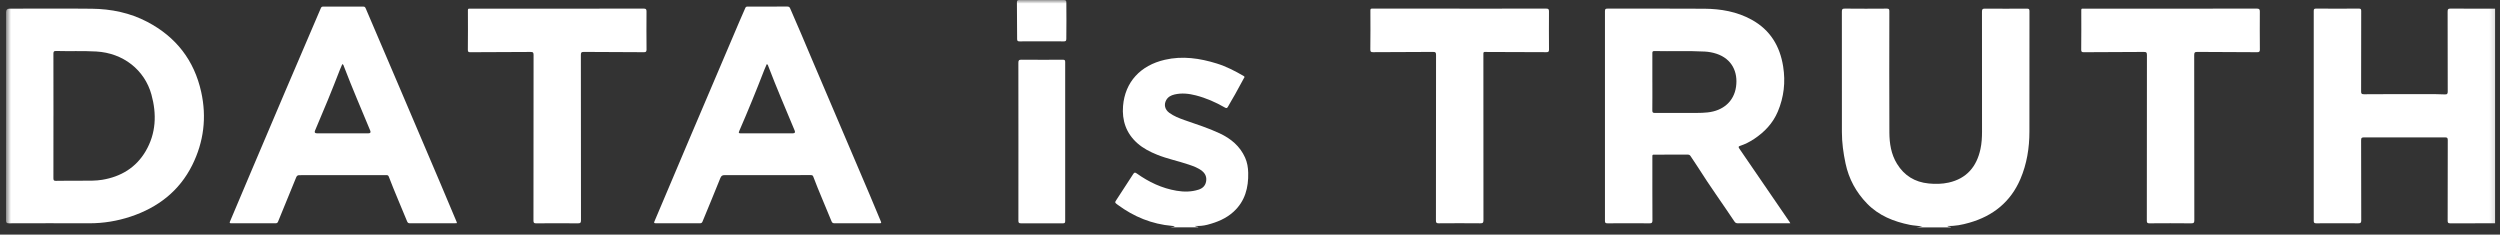 <svg width="341" height="32" viewBox="0 0 341 32" fill="none" xmlns="http://www.w3.org/2000/svg">
<rect x="0" y="0" width="341" height="32" fill="#333333" stroke="none"/>
<mask id="mask0_2_646" style="mask-type:alpha" maskUnits="userSpaceOnUse" x="0" y="0" width="341" height="32">
<rect x="0.818" width="340" height="32" fill="black"/>
</mask>
<g mask="url(#mask0_2_646)">
<path d="M340.33 30.455C338.294 30.455 336.255 30.448 334.219 30.462C333.916 30.462 333.859 30.375 333.861 30.095C333.871 26.435 333.861 22.778 333.875 19.118C333.875 18.813 333.803 18.736 333.494 18.738C329.817 18.75 326.141 18.75 322.464 18.738C322.157 18.738 322.056 18.796 322.056 19.128C322.07 22.775 322.061 26.421 322.073 30.068C322.073 30.395 321.977 30.462 321.667 30.46C319.758 30.445 317.849 30.448 315.942 30.46C315.668 30.46 315.594 30.39 315.594 30.116C315.601 20.58 315.601 11.044 315.594 1.509C315.594 1.264 315.635 1.17 315.913 1.172C317.856 1.187 319.801 1.184 321.744 1.172C322.013 1.172 322.07 1.247 322.068 1.501C322.058 5.149 322.065 8.794 322.056 12.442C322.056 12.73 322.087 12.857 322.438 12.855C325.283 12.834 328.127 12.836 330.972 12.836C331.803 12.836 332.636 12.841 333.465 12.877C333.787 12.891 333.873 12.802 333.871 12.48C333.859 8.857 333.868 5.233 333.856 1.61C333.856 1.271 333.919 1.165 334.286 1.17C336.301 1.192 338.313 1.18 340.328 1.18V30.452L340.33 30.455Z" fill="white"/>
<path d="M261.427 31.013C261.686 30.98 261.945 30.946 262.205 30.913C261.643 30.783 261.071 30.783 260.512 30.67C258.302 30.226 256.266 29.412 254.674 27.774C253.173 26.232 252.177 24.405 251.73 22.287C251.432 20.875 251.233 19.456 251.235 18.01C251.245 12.54 251.242 7.069 251.23 1.599C251.23 1.28 251.283 1.169 251.639 1.174C253.548 1.193 255.454 1.191 257.364 1.176C257.645 1.176 257.707 1.256 257.707 1.522C257.7 7.038 257.685 12.556 257.712 18.072C257.719 19.566 257.945 21.036 258.754 22.349C259.743 23.956 261.184 24.842 263.072 25.027C263.987 25.116 264.901 25.104 265.797 24.904C268.268 24.35 269.618 22.719 270.134 20.334C270.305 19.549 270.348 18.747 270.348 17.945C270.348 12.487 270.353 7.029 270.341 1.57C270.341 1.244 270.434 1.176 270.746 1.179C272.655 1.193 274.562 1.191 276.471 1.179C276.743 1.179 276.819 1.244 276.819 1.52C276.81 7.002 276.817 12.482 276.812 17.964C276.812 20.19 276.459 22.366 275.583 24.419C274.252 27.529 271.858 29.46 268.607 30.382C267.641 30.656 266.666 30.864 265.605 30.814C265.788 30.982 266.001 30.879 266.133 31.013C264.565 31.013 262.995 31.013 261.427 31.013Z" fill="white"/>
<path d="M159.617 31.009C159.811 30.98 160.006 30.951 160.241 30.915C160.111 30.817 159.986 30.824 159.874 30.812C157.119 30.572 154.667 29.568 152.461 27.938C152.028 27.618 152.038 27.628 152.326 27.191C153.075 26.055 153.82 24.917 154.552 23.769C154.696 23.543 154.785 23.466 155.049 23.656C156.692 24.828 158.483 25.683 160.496 26.019C161.497 26.187 162.501 26.182 163.48 25.87C164.021 25.697 164.395 25.354 164.506 24.787C164.619 24.204 164.443 23.711 163.973 23.329C163.428 22.885 162.774 22.664 162.121 22.441C160.707 21.958 159.232 21.67 157.844 21.108C156.867 20.714 155.933 20.241 155.133 19.533C153.599 18.171 153.022 16.423 153.183 14.457C153.45 11.195 155.551 8.919 158.884 8.153C161.298 7.596 163.649 7.942 165.968 8.662C167.27 9.065 168.47 9.687 169.642 10.372C169.856 10.497 169.69 10.621 169.642 10.713C169.256 11.44 168.859 12.166 168.456 12.884C168.144 13.441 167.803 13.983 167.5 14.545C167.383 14.766 167.289 14.79 167.075 14.668C165.827 13.95 164.515 13.371 163.115 13.011C162.157 12.764 161.182 12.658 160.2 12.888C159.729 12.999 159.316 13.217 159.074 13.65C158.726 14.269 158.889 14.944 159.482 15.381C160.109 15.842 160.829 16.121 161.557 16.378C163.175 16.947 164.813 17.458 166.369 18.191C167.897 18.909 169.126 19.929 169.83 21.495C170.125 22.153 170.238 22.849 170.255 23.56C170.305 25.589 169.832 27.431 168.274 28.867C167.251 29.808 166.004 30.315 164.674 30.659C164.126 30.798 163.572 30.848 162.988 30.812C163.137 30.961 163.353 30.87 163.476 31.012C162.188 31.012 160.899 31.012 159.612 31.012L159.617 31.009Z" fill="white"/>
<path d="M244.202 30.453C242.663 30.453 241.189 30.453 239.714 30.453C238.823 30.453 237.935 30.449 237.044 30.458C236.833 30.458 236.696 30.393 236.581 30.218C234.945 27.759 233.209 25.365 231.634 22.865C231.3 22.334 230.933 21.823 230.594 21.295C230.5 21.148 230.39 21.09 230.222 21.09C228.678 21.095 227.131 21.098 225.587 21.093C225.433 21.093 225.376 21.141 225.383 21.29C225.39 21.405 225.383 21.523 225.383 21.638C225.383 24.448 225.376 27.26 225.393 30.069C225.393 30.398 225.294 30.463 224.987 30.461C223.078 30.446 221.171 30.449 219.262 30.461C218.988 30.461 218.914 30.391 218.916 30.117C218.923 20.581 218.923 11.048 218.916 1.512C218.916 1.226 219.005 1.176 219.269 1.176C223.671 1.183 228.072 1.157 232.474 1.19C234.729 1.207 236.924 1.584 238.929 2.691C241.463 4.086 242.786 6.296 243.223 9.076C243.557 11.187 243.331 13.236 242.495 15.217C241.82 16.816 240.682 18.012 239.248 18.96C238.663 19.347 238.041 19.669 237.371 19.887C237.138 19.964 237.075 20.024 237.241 20.265C239.529 23.59 241.808 26.923 244.087 30.254C244.118 30.3 244.142 30.35 244.202 30.453ZM225.383 11.219C225.383 12.496 225.393 13.774 225.376 15.051C225.371 15.351 225.462 15.409 225.748 15.406C227.657 15.395 229.564 15.399 231.473 15.402C231.953 15.402 232.431 15.385 232.909 15.334C235.029 15.116 236.511 13.831 236.794 11.845C237.087 9.794 236.208 8.025 234.148 7.338C233.624 7.163 233.084 7.062 232.534 7.033C230.241 6.91 227.945 7.019 225.652 6.963C225.385 6.956 225.381 7.088 225.381 7.283C225.385 8.594 225.381 9.907 225.381 11.219H225.383Z" fill="white"/>
<path d="M0.826 15.813C0.826 11.097 0.826 6.38 0.826 1.666C0.826 1.343 0.99 1.181 1.32 1.181C5.054 1.181 8.791 1.15 12.525 1.191C15.174 1.22 17.736 1.746 20.097 2.985C24.018 5.043 26.487 8.229 27.442 12.533C28.211 16 27.798 19.36 26.218 22.529C24.46 26.05 21.557 28.3 17.834 29.539C15.993 30.151 14.098 30.464 12.148 30.456C8.508 30.442 4.865 30.449 1.224 30.459C0.912 30.459 0.818 30.389 0.818 30.065C0.83 25.315 0.826 20.563 0.826 15.813ZM7.29 15.789C7.29 18.632 7.295 21.478 7.285 24.321C7.285 24.595 7.355 24.674 7.636 24.667C8.829 24.645 10.023 24.65 11.216 24.648C12.129 24.645 13.044 24.674 13.947 24.523C16.494 24.1 18.543 22.866 19.856 20.64C21.295 18.202 21.391 15.561 20.654 12.893C19.724 9.533 16.802 7.23 13.128 7.024C11.303 6.921 9.478 7.007 7.653 6.954C7.357 6.947 7.283 7.036 7.285 7.322C7.295 10.143 7.292 12.965 7.292 15.784L7.29 15.789Z" fill="white"/>
<path d="M62.322 30.437C62.217 30.442 62.125 30.452 62.034 30.452C59.998 30.452 57.959 30.452 55.922 30.456C55.716 30.456 55.61 30.396 55.533 30.204C54.71 28.173 53.819 26.168 53.041 24.117C52.976 23.949 52.902 23.884 52.714 23.884C48.757 23.891 44.799 23.896 40.842 23.893C40.594 23.893 40.484 23.977 40.39 24.213C39.579 26.225 38.745 28.228 37.924 30.238C37.855 30.411 37.746 30.456 37.576 30.456C35.561 30.454 33.549 30.452 31.534 30.456C31.287 30.456 31.304 30.37 31.381 30.188C32.355 27.892 33.321 25.591 34.296 23.296C35.854 19.622 37.413 15.945 38.981 12.276C40.571 8.551 42.172 4.831 43.764 1.107C43.829 0.953 43.916 0.9 44.079 0.9C45.906 0.905 47.731 0.905 49.559 0.9C49.749 0.9 49.816 0.989 49.883 1.145C51.499 4.935 53.125 8.719 54.741 12.509C56.504 16.639 58.264 20.769 60.022 24.902C60.785 26.696 61.537 28.492 62.293 30.288C62.31 30.329 62.31 30.375 62.322 30.437ZM46.687 8.75C46.574 9.015 46.459 9.257 46.365 9.504C45.289 12.297 44.149 15.066 42.969 17.816C42.864 18.061 42.951 18.184 43.231 18.185C45.573 18.185 47.914 18.185 50.255 18.185C50.519 18.185 50.601 18.063 50.5 17.818C49.292 14.903 48.036 12.007 46.913 9.058C46.869 8.947 46.857 8.803 46.687 8.746V8.75Z" fill="white"/>
<path d="M116.853 30.451C115.847 30.451 114.838 30.443 113.832 30.455C113.611 30.458 113.503 30.388 113.419 30.182C112.6 28.148 111.702 26.145 110.931 24.092C110.854 23.885 110.727 23.883 110.554 23.883C107.721 23.888 104.887 23.888 102.053 23.888C100.987 23.888 99.923 23.897 98.857 23.888C98.54 23.883 98.384 23.965 98.252 24.294C97.464 26.277 96.633 28.244 95.824 30.22C95.755 30.388 95.663 30.453 95.486 30.453C93.471 30.451 91.459 30.448 89.444 30.453C89.16 30.453 89.206 30.345 89.283 30.162C90.877 26.402 92.462 22.639 94.062 18.881C96.326 13.552 98.598 8.226 100.869 2.9C101.129 2.292 101.405 1.692 101.662 1.082C101.732 0.919 101.84 0.897 101.991 0.897C103.794 0.899 105.598 0.902 107.401 0.895C107.613 0.895 107.701 0.971 107.783 1.159C108.801 3.45 109.759 5.767 110.741 8.072C113.366 14.232 115.996 20.389 118.618 26.548C119.137 27.766 119.629 28.993 120.15 30.208C120.253 30.448 120.167 30.451 119.975 30.451C118.933 30.446 117.89 30.451 116.848 30.451H116.853ZM104.584 8.752C104.474 9.006 104.356 9.254 104.258 9.511C103.177 12.313 102.039 15.096 100.841 17.851C100.713 18.144 100.769 18.189 101.066 18.189C103.432 18.18 105.797 18.184 108.16 18.184C108.419 18.184 108.497 18.059 108.393 17.81C107.185 14.895 105.929 11.998 104.805 9.05C104.764 8.939 104.752 8.793 104.584 8.752Z" fill="white"/>
<path d="M75.982 1.181C79.916 1.181 83.852 1.183 87.785 1.174C88.085 1.174 88.186 1.234 88.184 1.553C88.169 3.294 88.174 5.038 88.188 6.779C88.188 7.072 88.071 7.12 87.811 7.12C85.083 7.105 82.356 7.105 79.627 7.081C79.287 7.079 79.231 7.187 79.231 7.489C79.239 15.003 79.234 22.52 79.246 30.034C79.246 30.391 79.152 30.466 78.804 30.463C76.919 30.447 75.034 30.447 73.149 30.463C72.844 30.466 72.762 30.396 72.764 30.086C72.774 22.56 72.769 15.034 72.779 7.506C72.779 7.184 72.724 7.084 72.371 7.086C69.631 7.11 66.891 7.105 64.151 7.122C63.891 7.122 63.812 7.064 63.815 6.793C63.831 4.994 63.834 3.193 63.822 1.395C63.822 1.169 63.923 1.181 64.072 1.181C64.597 1.181 65.126 1.181 65.652 1.181C69.093 1.181 72.536 1.181 75.977 1.181H75.982Z" fill="white"/>
<path d="M199.082 1.181C203.016 1.181 206.952 1.184 210.885 1.174C211.188 1.174 211.284 1.239 211.281 1.553C211.267 3.294 211.274 5.038 211.284 6.779C211.284 7.033 211.207 7.12 210.943 7.117C208.263 7.101 205.58 7.096 202.9 7.089C202.807 7.089 202.713 7.096 202.62 7.084C202.413 7.057 202.31 7.125 202.334 7.348C202.346 7.463 202.334 7.581 202.334 7.696C202.334 15.14 202.331 22.587 202.343 30.031C202.343 30.391 202.245 30.463 201.901 30.459C200.016 30.442 198.131 30.442 196.246 30.459C195.939 30.461 195.862 30.389 195.862 30.079C195.872 22.553 195.867 15.027 195.876 7.499C195.876 7.175 195.816 7.077 195.466 7.081C192.738 7.105 190.01 7.101 187.282 7.117C186.989 7.117 186.91 7.053 186.912 6.752C186.931 4.975 186.934 3.201 186.922 1.424C186.922 1.203 186.984 1.172 187.169 1.174C187.789 1.181 188.411 1.176 189.03 1.176C192.38 1.176 195.728 1.176 199.075 1.176L199.082 1.181Z" fill="white"/>
<path d="M296.066 1.181C299.988 1.181 303.912 1.186 307.833 1.174C308.157 1.174 308.244 1.258 308.241 1.577C308.227 3.309 308.234 5.038 308.246 6.769C308.246 7.048 308.155 7.122 307.881 7.12C305.165 7.103 302.449 7.105 299.733 7.081C299.383 7.079 299.289 7.153 299.289 7.513C299.301 15.015 299.296 22.52 299.306 30.021C299.306 30.355 299.248 30.468 298.878 30.463C296.981 30.442 295.084 30.447 293.187 30.461C292.887 30.461 292.827 30.377 292.827 30.093C292.834 22.568 292.832 15.042 292.841 7.513C292.841 7.168 292.769 7.079 292.407 7.084C289.679 7.11 286.951 7.103 284.223 7.122C283.937 7.122 283.875 7.043 283.877 6.769C283.894 4.982 283.894 3.193 283.887 1.404C283.887 1.236 283.913 1.164 284.086 1.179C284.168 1.186 284.249 1.179 284.331 1.179C288.243 1.179 292.152 1.179 296.064 1.179L296.066 1.181Z" fill="white"/>
<path d="M138.913 19.268C138.913 15.702 138.918 12.139 138.906 8.572C138.906 8.253 138.966 8.14 139.319 8.143C141.204 8.162 143.089 8.155 144.975 8.147C145.212 8.147 145.291 8.198 145.291 8.45C145.284 15.685 145.284 22.921 145.291 30.154C145.291 30.398 145.224 30.461 144.979 30.461C143.07 30.451 141.164 30.449 139.254 30.461C138.961 30.461 138.909 30.358 138.909 30.101C138.916 26.489 138.913 22.877 138.913 19.266V19.268Z" fill="white"/>
<path d="M142.079 5.638C141.072 5.638 140.066 5.631 139.06 5.643C138.813 5.646 138.736 5.566 138.736 5.326C138.736 3.655 138.726 1.984 138.707 0.315C138.705 0.06 138.798 0 139.036 0C141.06 0.007 143.082 0.007 145.107 0C145.361 0 145.448 0.072 145.45 0.339C145.465 1.998 145.467 3.657 145.445 5.317C145.441 5.59 145.349 5.646 145.1 5.643C144.093 5.631 143.087 5.638 142.081 5.638H142.079Z" fill="white"/>
</g>
</svg>
